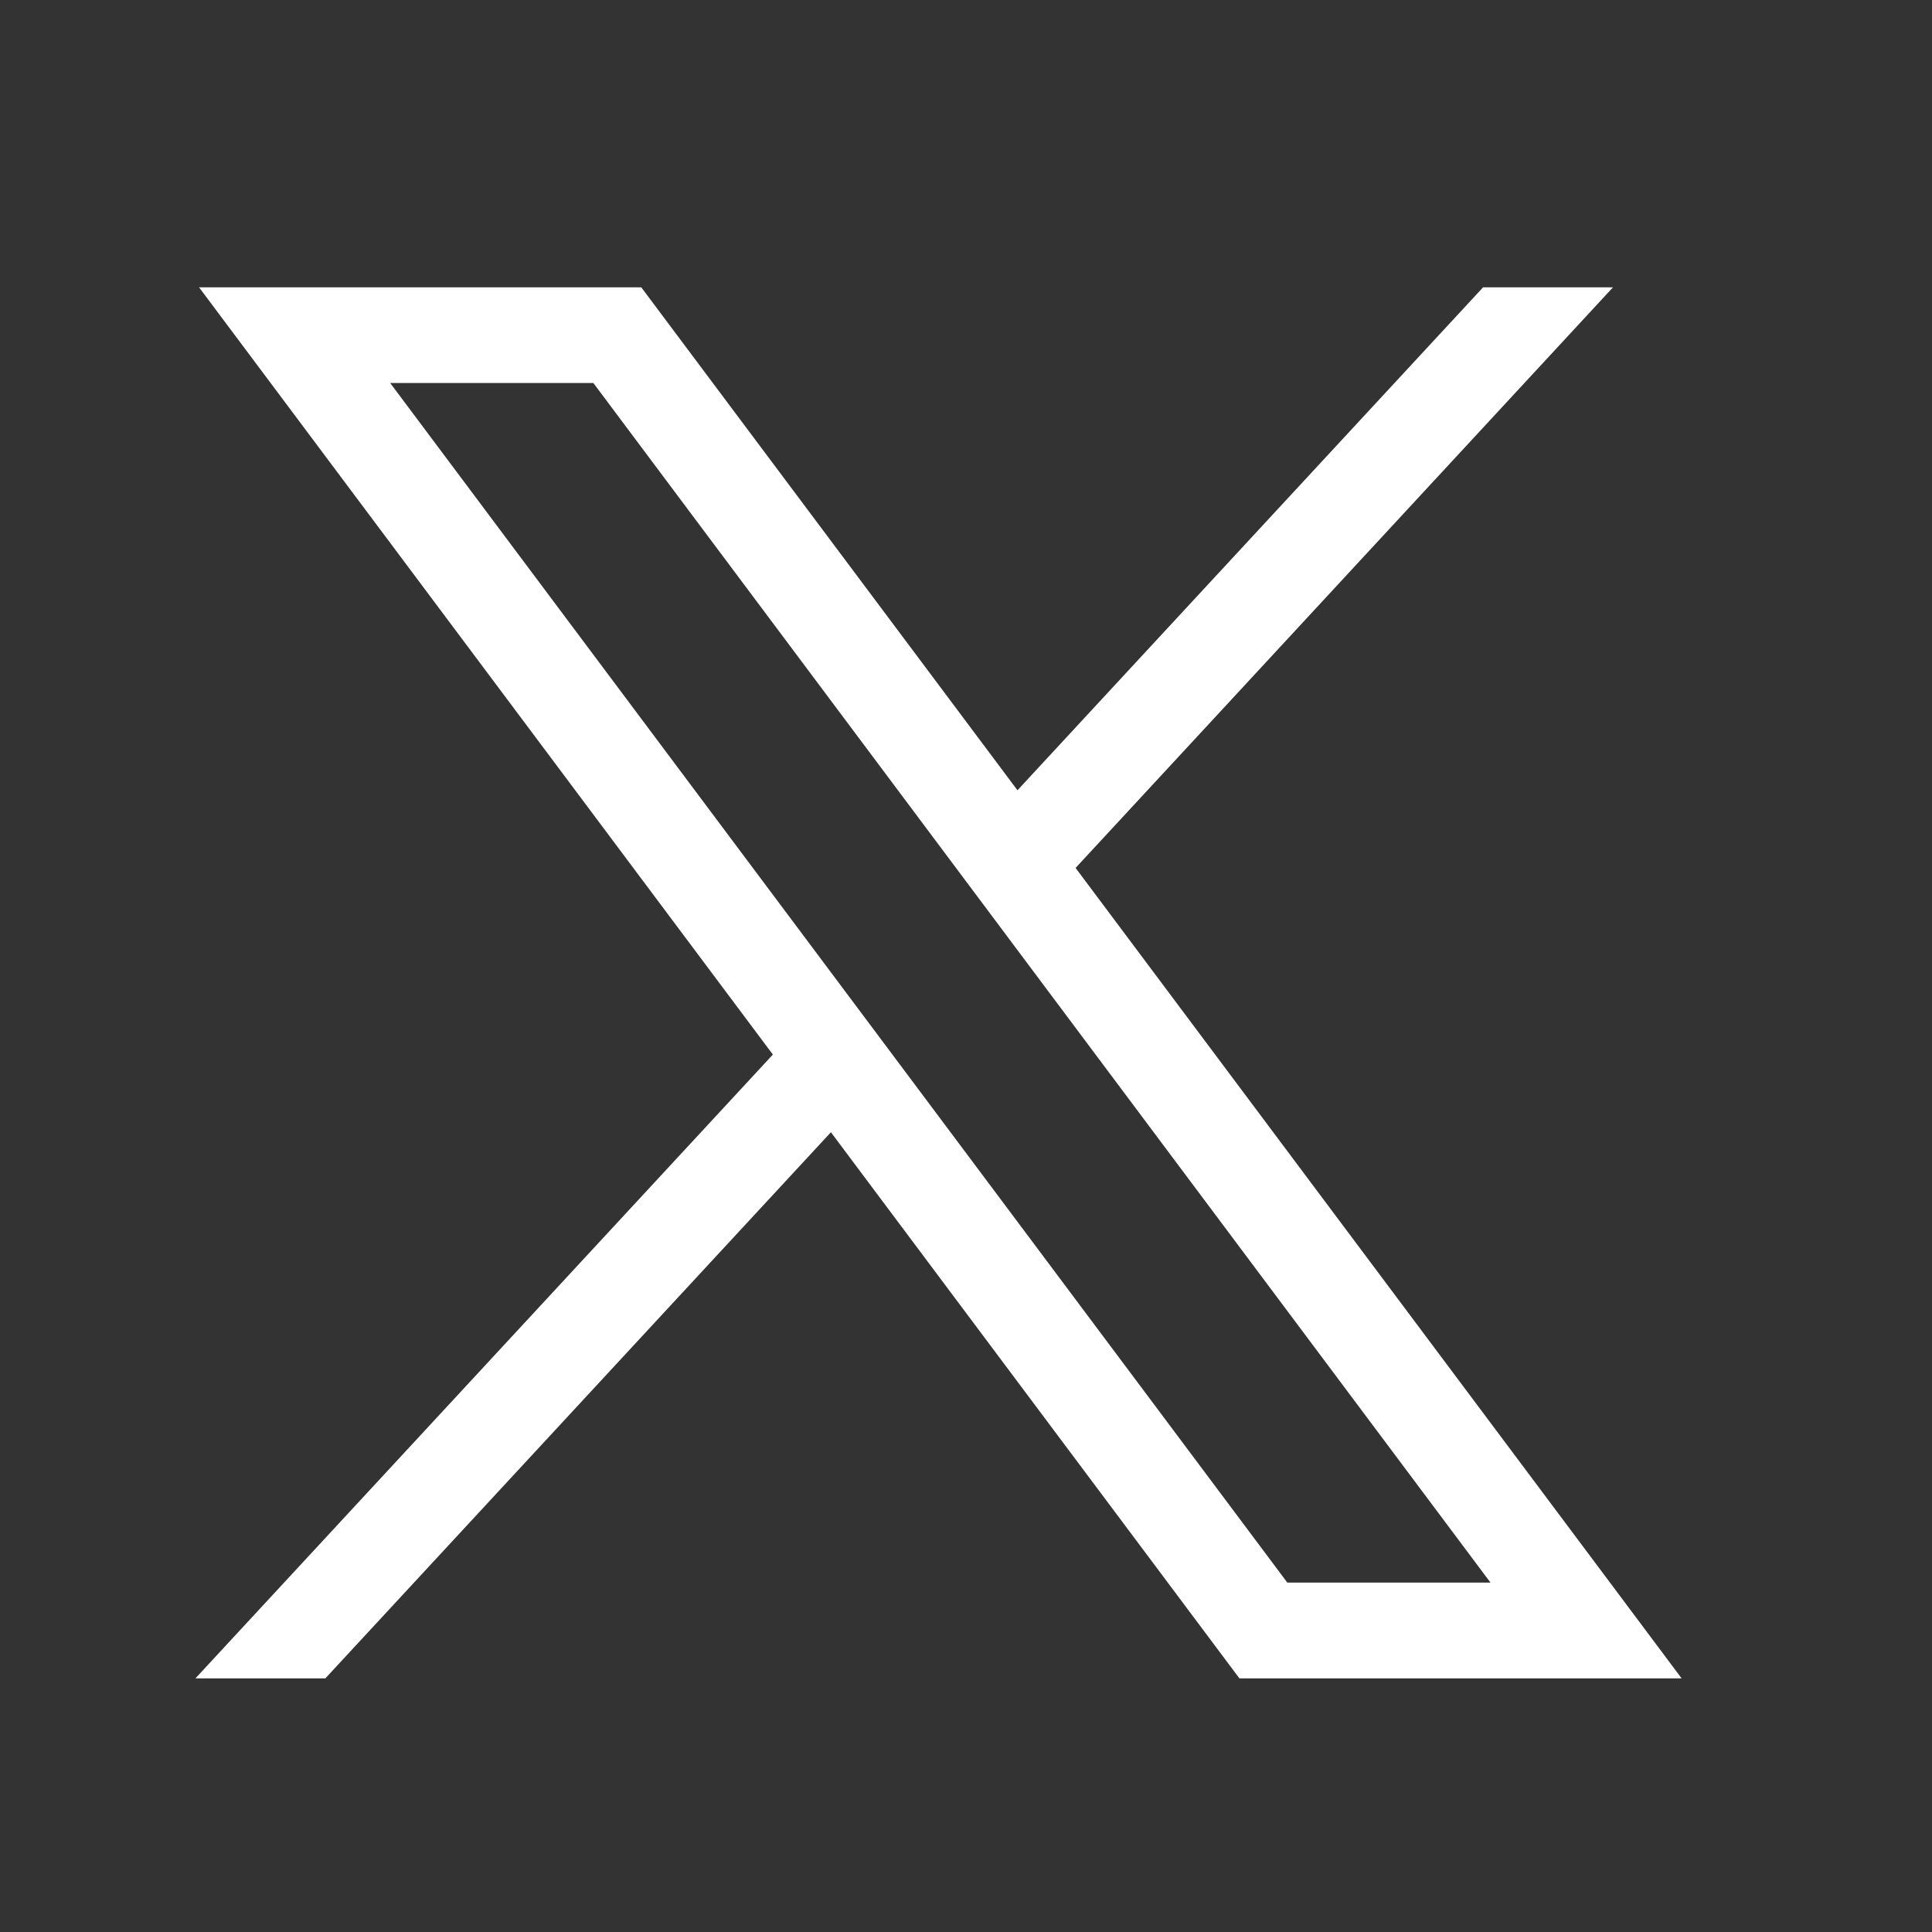 <svg width="25" height="25" viewBox="0 0 25 25" fill="none" xmlns="http://www.w3.org/2000/svg">
<rect x="0" y="0" width="25" height="25" fill="#333333" stroke="none"/>
<path d="M2.576 3.718L10.001 13.646L2.529 21.718H4.21L10.752 14.651L16.038 21.718H21.76L13.918 11.231L20.872 3.718H19.191L13.166 10.226L8.298 3.718H2.576ZM5.049 4.956H7.678L19.287 20.479H16.658L5.049 4.956Z" fill="white"/>
</svg>
